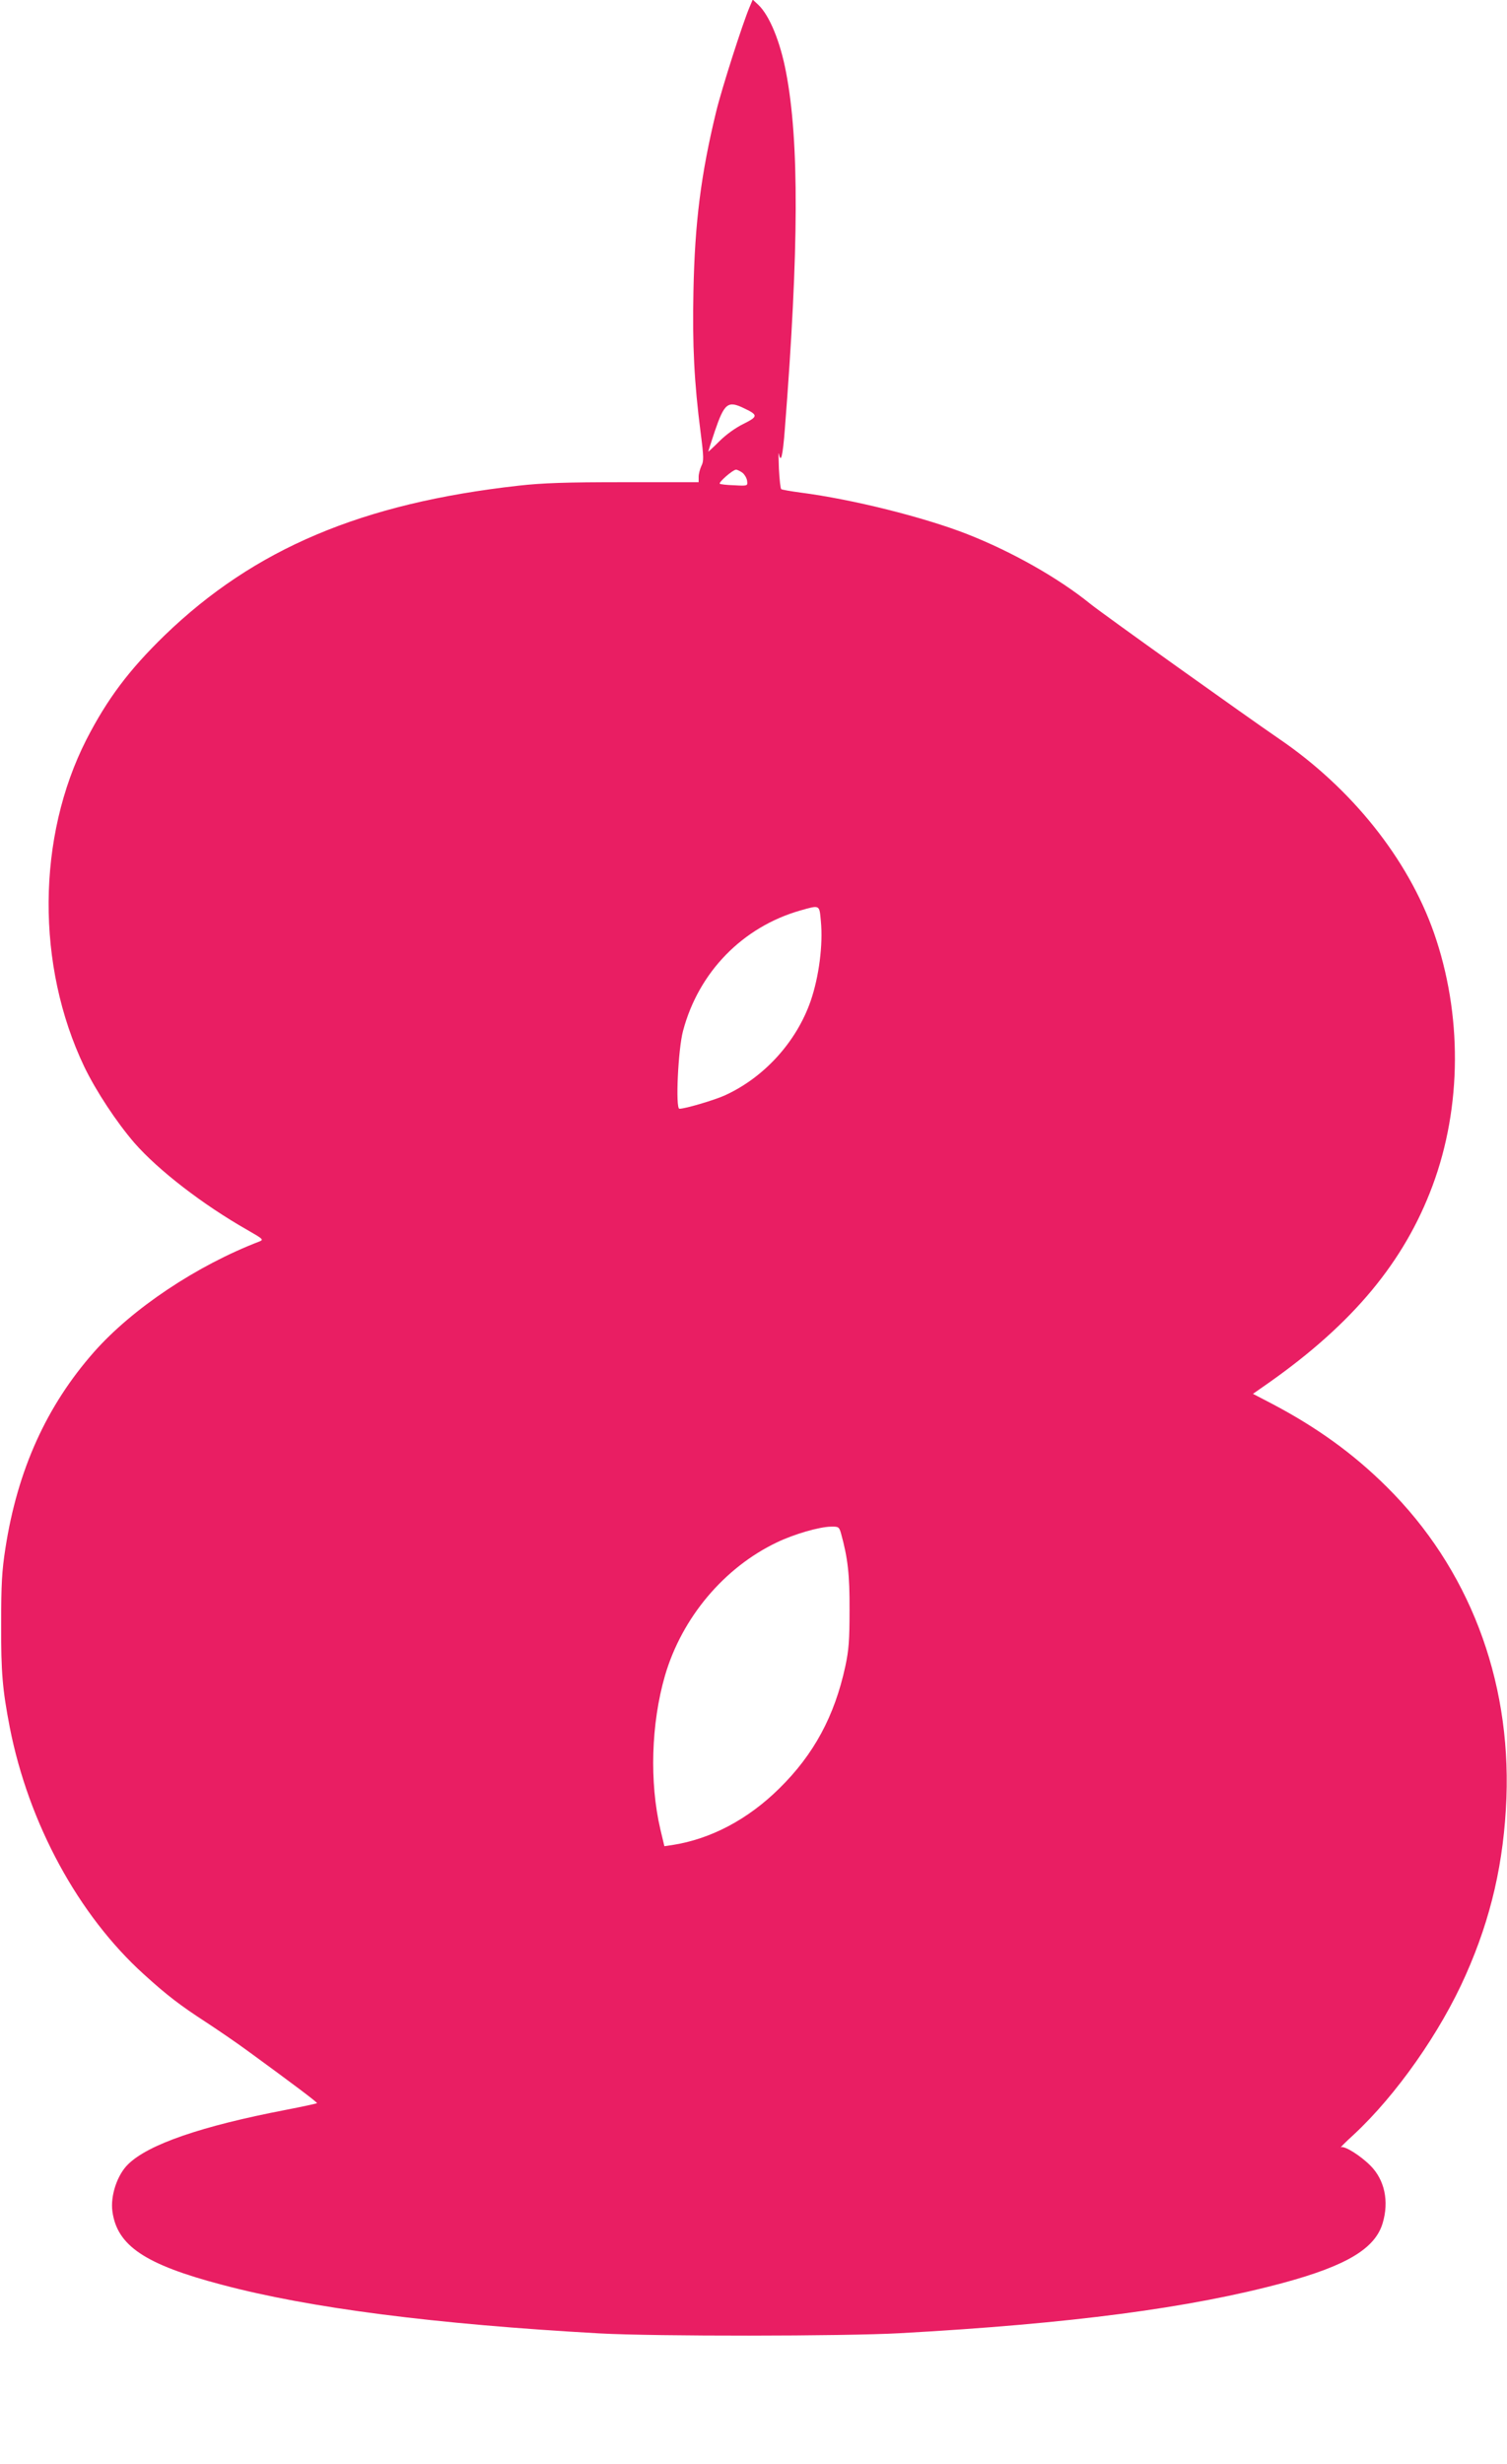 <?xml version="1.0" standalone="no"?>
<!DOCTYPE svg PUBLIC "-//W3C//DTD SVG 20010904//EN"
 "http://www.w3.org/TR/2001/REC-SVG-20010904/DTD/svg10.dtd">
<svg version="1.0" xmlns="http://www.w3.org/2000/svg"
 width="783pt" height="1280pt" viewBox="0 0 783 1280"
 preserveAspectRatio="xMidYMid meet">
<g transform="translate(0,1280) scale(0.1,-0.1)"
fill="#e91e63" stroke="none">
<path d="M3895 12764 c-35 -81 -145 -424 -174 -544 -79 -325 -111 -577 -118
-932 -6 -282 4 -475 37 -733 17 -131 17 -151 4 -176 -7 -15 -14 -41 -14 -56
l0 -28 -388 0 c-303 0 -422 -4 -547 -18 -814 -91 -1373 -327 -1840 -778 -185
-180 -297 -329 -406 -541 -258 -507 -262 -1174 -11 -1700 62 -128 167 -287
260 -395 125 -143 356 -321 586 -452 82 -47 87 -51 65 -60 -328 -126 -661
-349 -860 -574 -247 -280 -398 -613 -461 -1021 -18 -116 -22 -185 -22 -391 -1
-254 7 -343 45 -540 98 -498 356 -974 697 -1282 120 -109 188 -161 322 -248
58 -38 155 -104 215 -148 240 -175 366 -270 362 -273 -2 -2 -75 -18 -163 -35
-437 -84 -713 -179 -818 -282 -57 -55 -93 -164 -82 -245 24 -178 169 -276 568
-381 458 -122 1107 -205 1963 -253 287 -16 1274 -15 1560 1 887 49 1509 131
1994 262 328 89 476 178 515 310 34 114 10 225 -64 299 -53 53 -135 104 -153
95 -6 -4 23 26 66 65 221 205 451 532 583 831 132 297 198 587 211 919 23 621
-197 1194 -621 1615 -174 173 -364 310 -598 433 l-98 51 83 58 c437 308 703
628 850 1023 153 411 155 892 7 1315 -135 384 -428 750 -803 1006 -174 119
-922 653 -982 702 -164 133 -405 270 -639 362 -225 88 -596 181 -866 216 -52
7 -98 15 -101 18 -4 3 -9 51 -12 106 -2 55 -3 90 0 78 10 -53 20 -14 31 130
73 932 75 1494 6 1852 -30 159 -86 295 -144 350 l-29 27 -16 -38z m-29 -2085
c74 -35 73 -43 -3 -81 -41 -20 -91 -56 -125 -90 -32 -32 -58 -56 -58 -54 0 2
15 49 34 106 50 146 68 160 152 119z m-7 -336 c11 -10 22 -29 23 -43 3 -24 2
-25 -67 -21 -38 1 -72 5 -75 8 -8 7 68 73 84 73 7 0 23 -8 35 -17z m406 -2328
c12 -123 -10 -290 -53 -415 -74 -213 -242 -398 -447 -491 -56 -25 -205 -69
-235 -69 -21 0 -7 309 19 405 81 305 309 539 609 625 103 29 99 31 107 -55z
m105 -3182 c35 -127 45 -213 44 -398 0 -157 -4 -208 -22 -292 -56 -258 -163
-457 -343 -634 -163 -161 -356 -263 -556 -294 l-41 -6 -21 88 c-57 244 -48
549 24 798 88 301 307 562 583 693 90 43 219 80 279 81 40 1 43 -1 53 -36z"/>
</g>
</svg>
